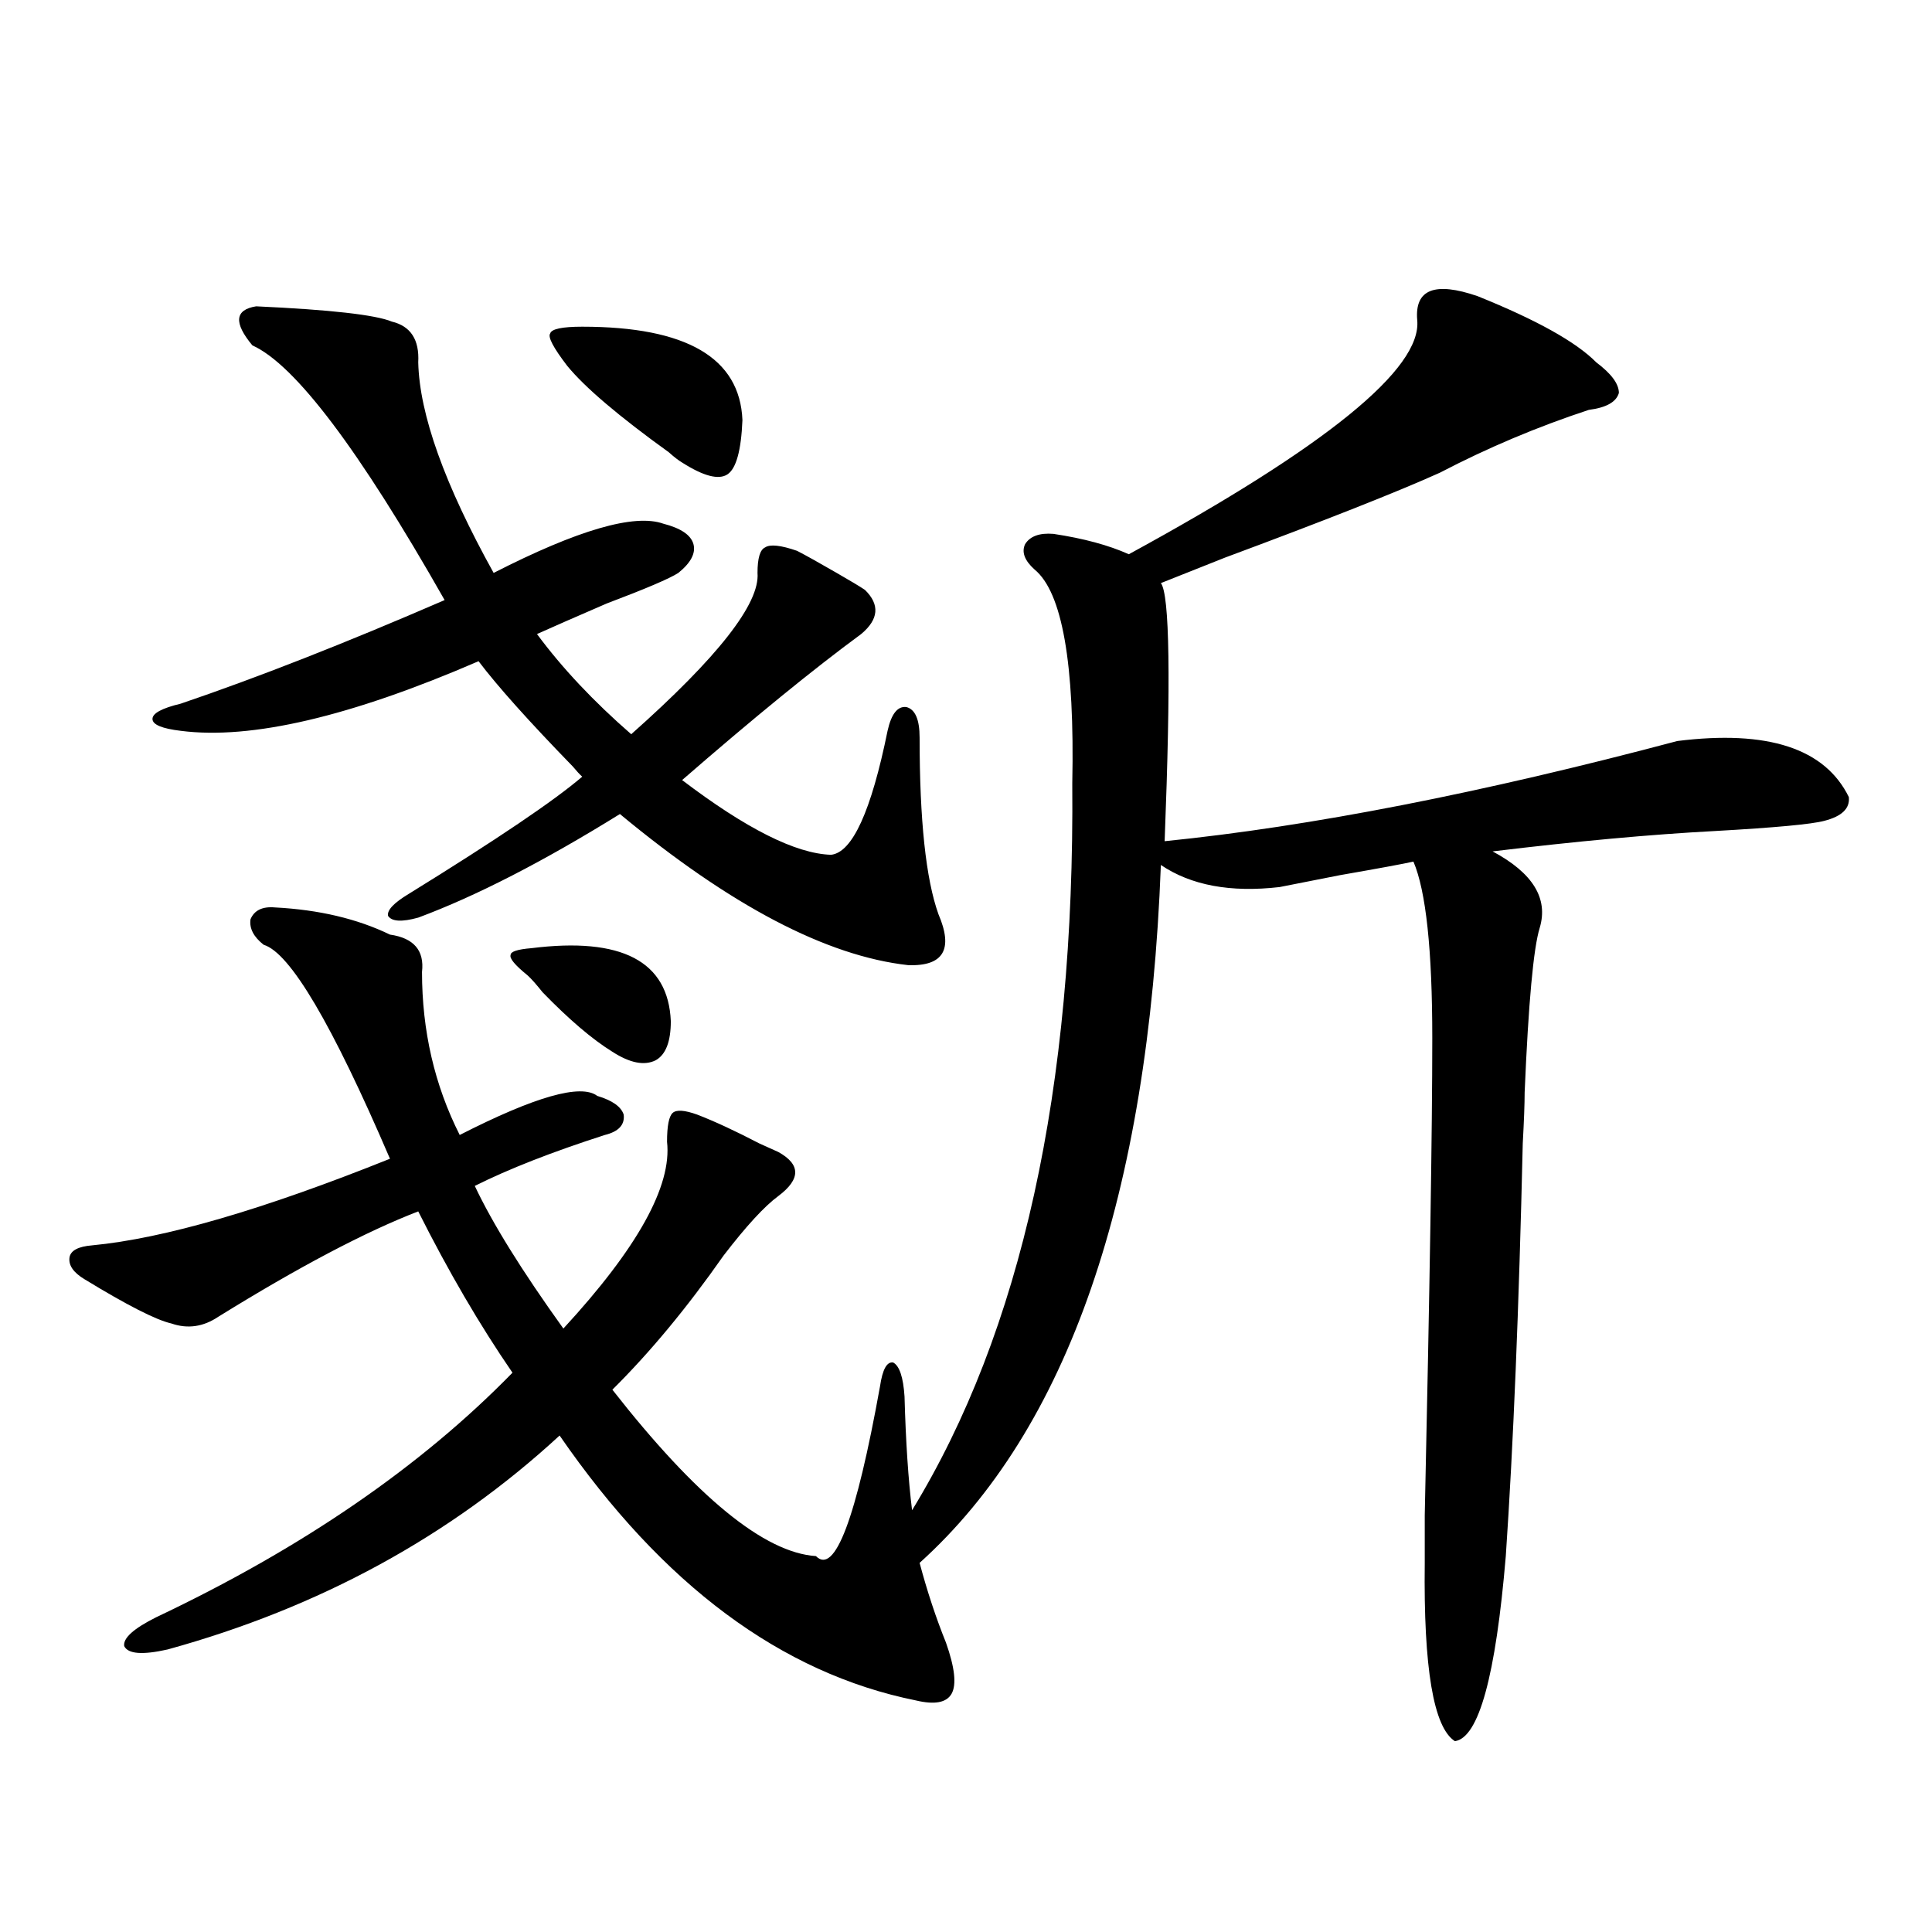 <?xml version="1.0" encoding="utf-8"?>
<!-- Generator: Adobe Illustrator 16.0.0, SVG Export Plug-In . SVG Version: 6.00 Build 0)  -->
<!DOCTYPE svg PUBLIC "-//W3C//DTD SVG 1.1//EN" "http://www.w3.org/Graphics/SVG/1.1/DTD/svg11.dtd">
<svg version="1.1" id="图层_1" xmlns="http://www.w3.org/2000/svg" xmlns:xlink="http://www.w3.org/1999/xlink" x="0px" y="0px"
	 width="1000px" height="1000px" viewBox="0 0 1000 1000" enable-background="new 0 0 1000 1000" xml:space="preserve">
<path d="M764.762,153.277c30.563,12.305,51.051,23.73,61.462,34.277c7.805,5.863,11.707,11.137,11.707,15.82
	c-1.311,4.696-6.509,7.621-15.609,8.789c-26.676,8.789-52.361,19.638-77.071,32.52c-22.118,9.97-59.19,24.609-111.217,43.945
	c-16.265,6.454-27.316,10.849-33.17,13.184c4.543,5.864,5.198,50.399,1.951,133.594c75.44-7.608,163.898-24.897,265.359-51.855
	c46.828-5.851,76.416,3.817,88.778,29.004c0.641,5.864-3.582,9.97-12.683,12.305c-6.509,1.758-25.365,3.516-56.584,5.273
	c-33.17,1.758-71.553,5.273-115.119,10.547c20.808,11.138,28.933,24.321,24.39,39.551c-3.262,10.547-5.854,38.974-7.805,85.254
	c0,5.864-0.335,14.653-0.976,26.367c-1.951,84.966-4.878,156.157-8.78,213.574c-5.213,62.101-13.993,94.043-26.341,95.801
	c-11.066-7.031-16.265-37.793-15.609-92.285c0-5.273,0-13.472,0-24.609c2.592-118.351,3.902-200.679,3.902-246.973
	c0-45.703-3.262-76.163-9.756-91.406c-5.213,1.181-17.896,3.516-38.048,7.031c-14.969,2.938-25.365,4.985-31.219,6.152
	c-25.365,2.938-45.853-0.879-61.462-11.426c-6.509,171.688-48.139,292.099-124.875,361.23c3.902,14.64,8.445,28.413,13.658,41.309
	c4.543,12.882,5.519,21.671,2.927,26.367c-2.606,4.683-8.78,5.851-18.536,3.516c-69.602-14.063-131.063-59.766-184.386-137.109
	c-56.584,52.157-124.234,89.058-202.922,110.742c-13.018,2.925-20.487,2.335-22.438-1.758c-0.655-4.106,4.878-9.091,16.585-14.941
	c75.44-35.733,136.902-77.921,184.386-126.563c-16.92-24.609-33.17-52.433-48.779-83.496
	c-27.316,10.547-61.797,28.716-103.412,54.492c-7.805,5.273-15.944,6.454-24.39,3.516c-7.805-1.758-22.773-9.366-44.877-22.852
	c-5.854-3.516-8.46-7.319-7.805-11.426c0.641-3.516,4.543-5.562,11.707-6.152c37.072-3.516,88.443-18.457,154.143-44.824
	c-29.923-69.722-51.706-106.636-65.364-110.742c-5.213-4.093-7.484-8.487-6.829-13.184c1.951-4.683,6.174-6.729,12.683-6.152
	c22.759,1.181,42.591,5.864,59.511,14.063c12.348,1.758,17.881,8.212,16.585,19.336c0,30.474,6.494,58.599,19.512,84.375
	c39.023-19.913,62.758-26.655,71.218-20.215c7.805,2.349,12.348,5.575,13.658,9.668c0.641,5.273-2.606,8.789-9.756,10.547
	c-27.316,8.789-49.755,17.578-67.315,26.367c9.101,19.336,24.39,43.945,45.853,73.828c38.368-41.597,56.249-73.828,53.657-96.68
	c0-8.198,0.976-13.184,2.927-14.941s6.174-1.456,12.683,0.879c9.101,3.516,19.832,8.501,32.194,14.941
	c3.902,1.758,7.149,3.228,9.756,4.395c11.707,6.454,11.707,14.063,0,22.852c-7.164,5.273-16.585,15.532-28.292,30.762
	c-18.871,26.958-38.048,50.098-57.56,69.434c43.566,55.673,78.688,84.375,105.363,86.133c9.756,9.97,20.808-19.336,33.17-87.891
	c1.296-8.789,3.567-12.882,6.829-12.305c3.247,1.758,5.198,7.622,5.854,17.578c0.641,23.442,1.951,43.066,3.902,58.887
	c56.584-92.573,84.221-217.969,82.925-376.172c1.296-62.101-5.213-99.015-19.512-110.742c-5.213-4.683-6.829-9.077-4.878-13.184
	c2.592-4.093,7.47-5.851,14.634-5.273c15.609,2.349,28.612,5.864,39.023,10.547c102.102-55.66,151.856-96.09,149.265-121.289
	C732.232,149.762,742.644,145.669,764.762,153.277z M132.582,158.551c38.368,1.758,61.782,4.395,70.242,7.91
	c9.756,2.348,14.299,9.379,13.658,21.094c0.641,26.957,13.658,63.281,39.023,108.984c43.566-22.261,72.834-30.762,87.803-25.488
	c9.101,2.349,14.299,5.864,15.609,10.547c1.296,4.696-1.311,9.668-7.805,14.941c-4.558,2.938-16.92,8.212-37.072,15.82
	c-16.265,7.031-28.292,12.305-36.097,15.82c13.003,17.578,29.268,34.868,48.779,51.855c44.877-39.839,66.66-67.676,65.364-83.496
	c0-7.608,1.296-12.003,3.902-13.184c2.592-1.758,8.125-1.167,16.585,1.758c4.543,2.349,11.372,6.152,20.487,11.426
	c7.149,4.106,12.027,7.031,14.634,8.789c7.805,7.622,7.149,15.243-1.951,22.852c-24.725,18.169-55.608,43.368-92.681,75.586
	c33.17,25.2,58.855,38.095,77.071,38.672c11.052-1.167,20.808-22.55,29.268-64.16c1.951-8.789,5.198-12.882,9.756-12.305
	c4.543,1.181,6.829,6.454,6.829,15.82c0,42.778,3.247,73.251,9.756,91.406c7.805,18.169,2.592,26.958-15.609,26.367
	c-42.285-4.683-92.04-30.762-149.265-78.223c-39.679,24.609-74.479,42.489-104.388,53.613c-8.46,2.349-13.658,2.06-15.609-0.879
	c-0.655-2.925,2.927-6.729,10.731-11.426c45.518-28.125,75.44-48.34,89.754-60.645c-1.311-1.167-2.927-2.925-4.878-5.273
	c-22.773-23.429-39.023-41.597-48.779-54.492c-66.34,28.716-117.726,40.731-154.143,36.035c-9.756-1.167-14.634-3.214-14.634-6.152
	c0-2.925,4.878-5.562,14.634-7.91c39.664-13.472,85.196-31.339,136.582-53.613c-44.236-77.921-77.406-121.866-99.51-131.836
	C120.875,167.051,121.516,160.309,132.582,158.551z M275.018,490.777c46.828-5.851,70.883,6.743,72.193,37.793
	c0,10.547-2.606,17.29-7.805,20.215c-5.854,2.938-13.338,1.47-22.438-4.395c-10.411-6.44-22.438-16.699-36.097-30.762
	c-3.262-4.093-5.854-7.031-7.805-8.789c-6.509-5.273-9.436-8.789-8.78-10.547C264.286,492.535,267.854,491.368,275.018,490.777z
	 M301.358,169.098c53.978,0,81.614,16.122,82.925,48.34c-0.655,15.82-3.262,25.199-7.805,28.125
	c-4.558,2.938-12.362,0.879-23.414-6.152c-1.951-1.168-4.237-2.926-6.829-5.273c-26.021-18.746-43.581-33.688-52.682-44.824
	c-7.164-9.366-10.091-14.941-8.78-16.699C285.414,170.278,290.947,169.098,301.358,169.098z"/>
</svg>
